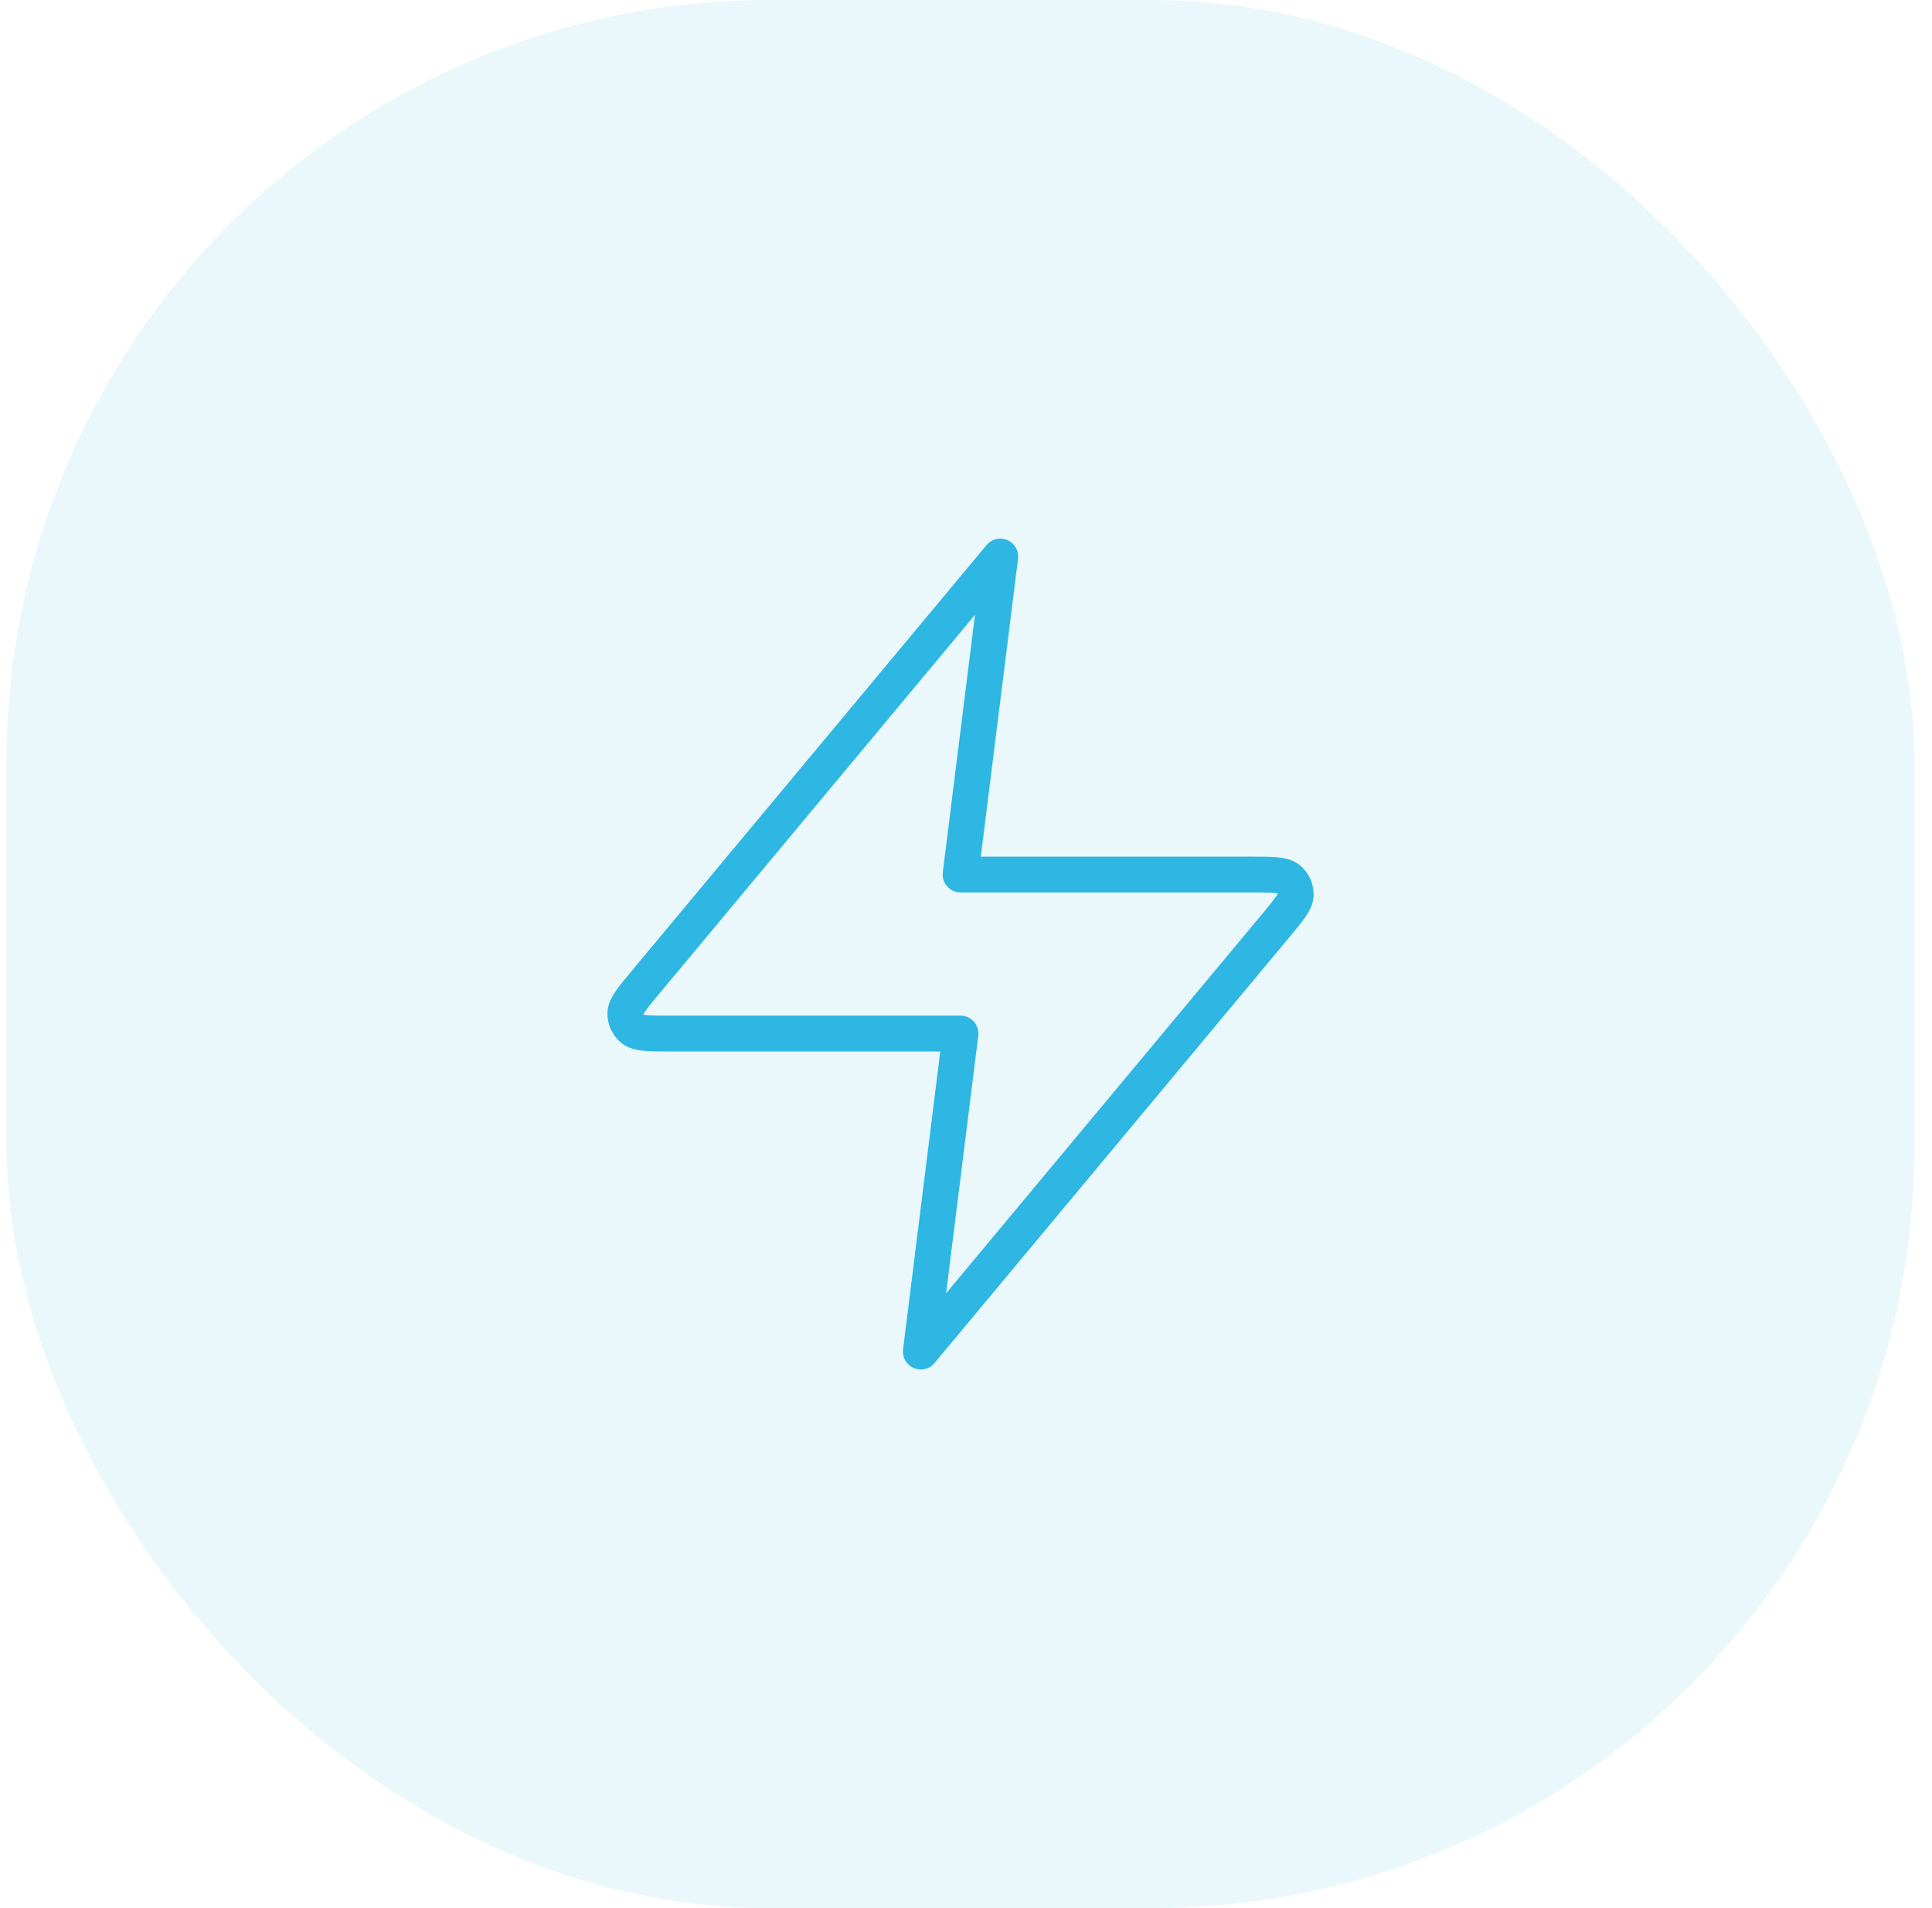 <svg width="81" height="80" viewBox="0 0 81 80" fill="none" xmlns="http://www.w3.org/2000/svg">
<rect opacity="0.1" x="0.271" width="80" height="80" rx="32" fill="#2DB7E2"/>
<path d="M41.938 23.333L27.094 41.147C26.512 41.844 26.222 42.193 26.217 42.487C26.213 42.744 26.328 42.987 26.527 43.148C26.756 43.333 27.21 43.333 28.118 43.333H40.271L38.605 56.667L53.449 38.854C54.03 38.156 54.321 37.807 54.325 37.513C54.329 37.257 54.215 37.013 54.016 36.852C53.787 36.667 53.333 36.667 52.425 36.667H40.271L41.938 23.333Z" stroke="#2DB7E2" stroke-width="1.5" stroke-linecap="round" stroke-linejoin="round"/>
</svg>
